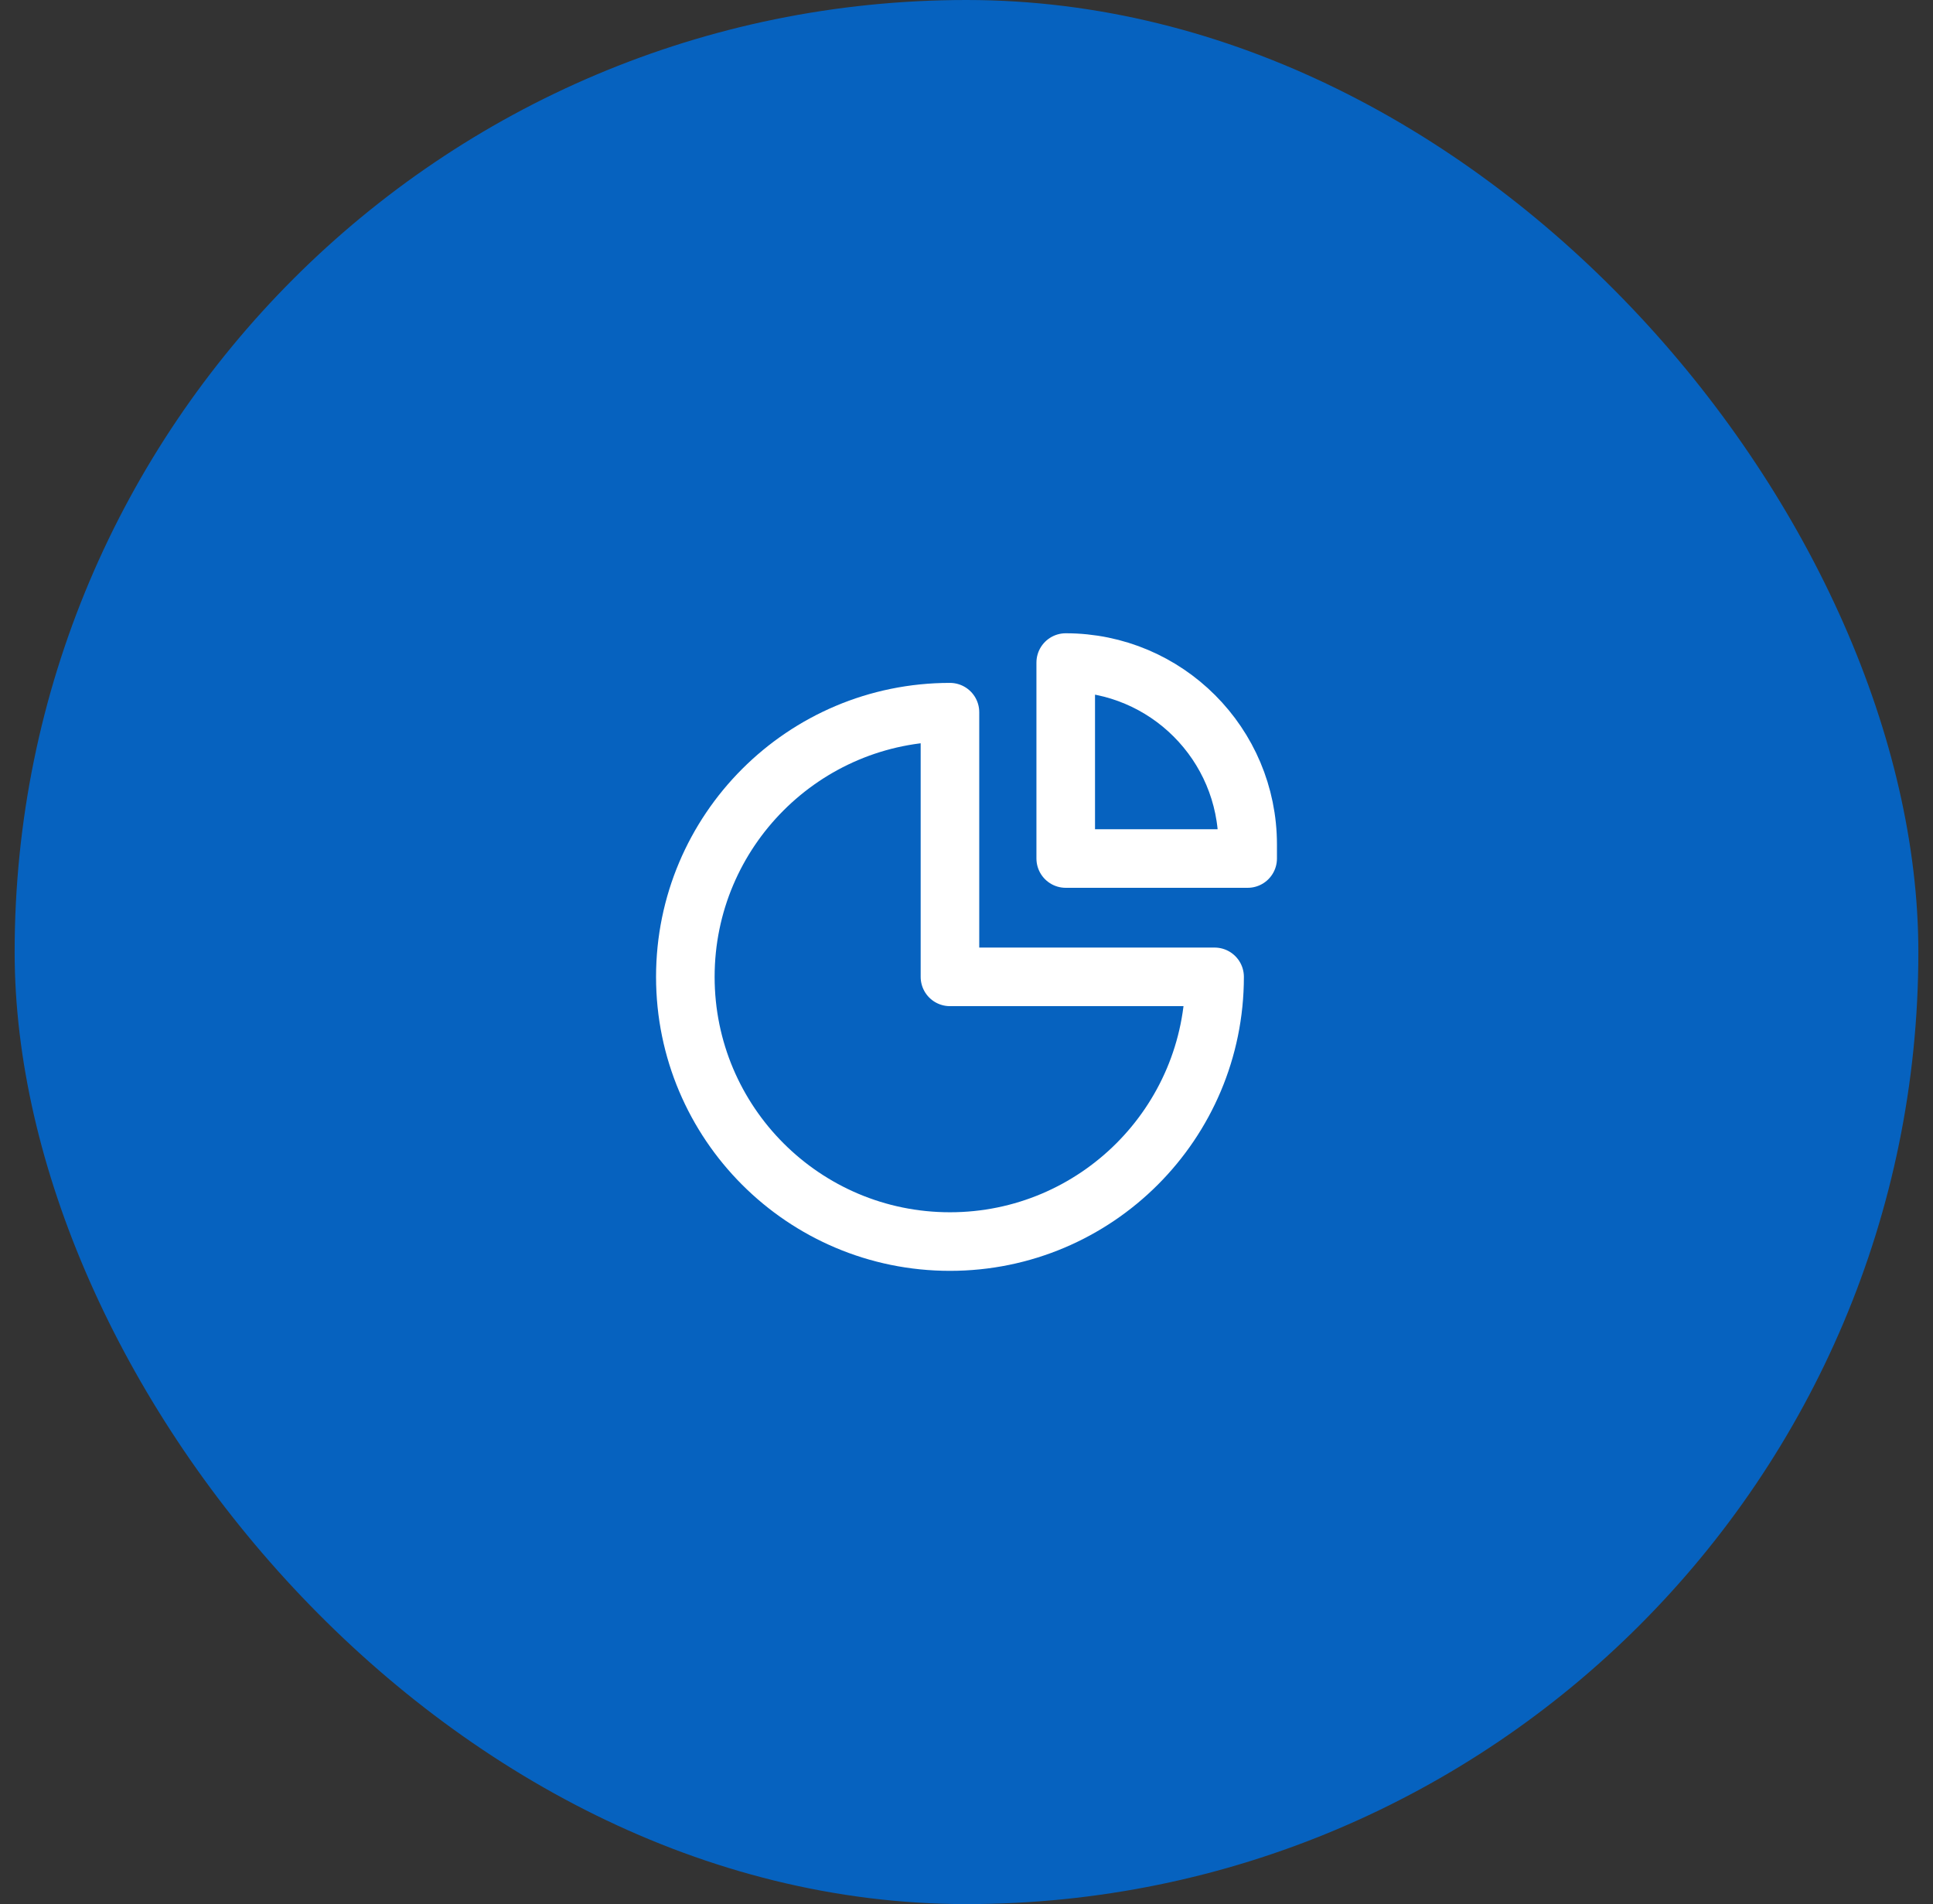 <svg xmlns="http://www.w3.org/2000/svg" width="66" height="65" viewBox="0 0 66 65" fill="none"><rect x="0" y="0" width="66" height="65" fill="#333333" stroke="none"/><rect x="0.5" width="65" height="65" rx="32.5" fill="#0662BF"></rect><path d="M32.435 42.383C37.425 42.383 41.471 38.337 41.471 33.347H32.435L32.435 24.312C27.445 24.312 23.4 28.357 23.4 33.347C23.4 38.337 27.445 42.383 32.435 42.383Z" stroke="white" stroke-width="2" stroke-linecap="round" stroke-linejoin="round"></path><path d="M36.388 22.618V29.307H42.6V28.829C42.6 25.399 39.819 22.618 36.388 22.618Z" stroke="white" stroke-width="2" stroke-linecap="round" stroke-linejoin="round"></path></svg>